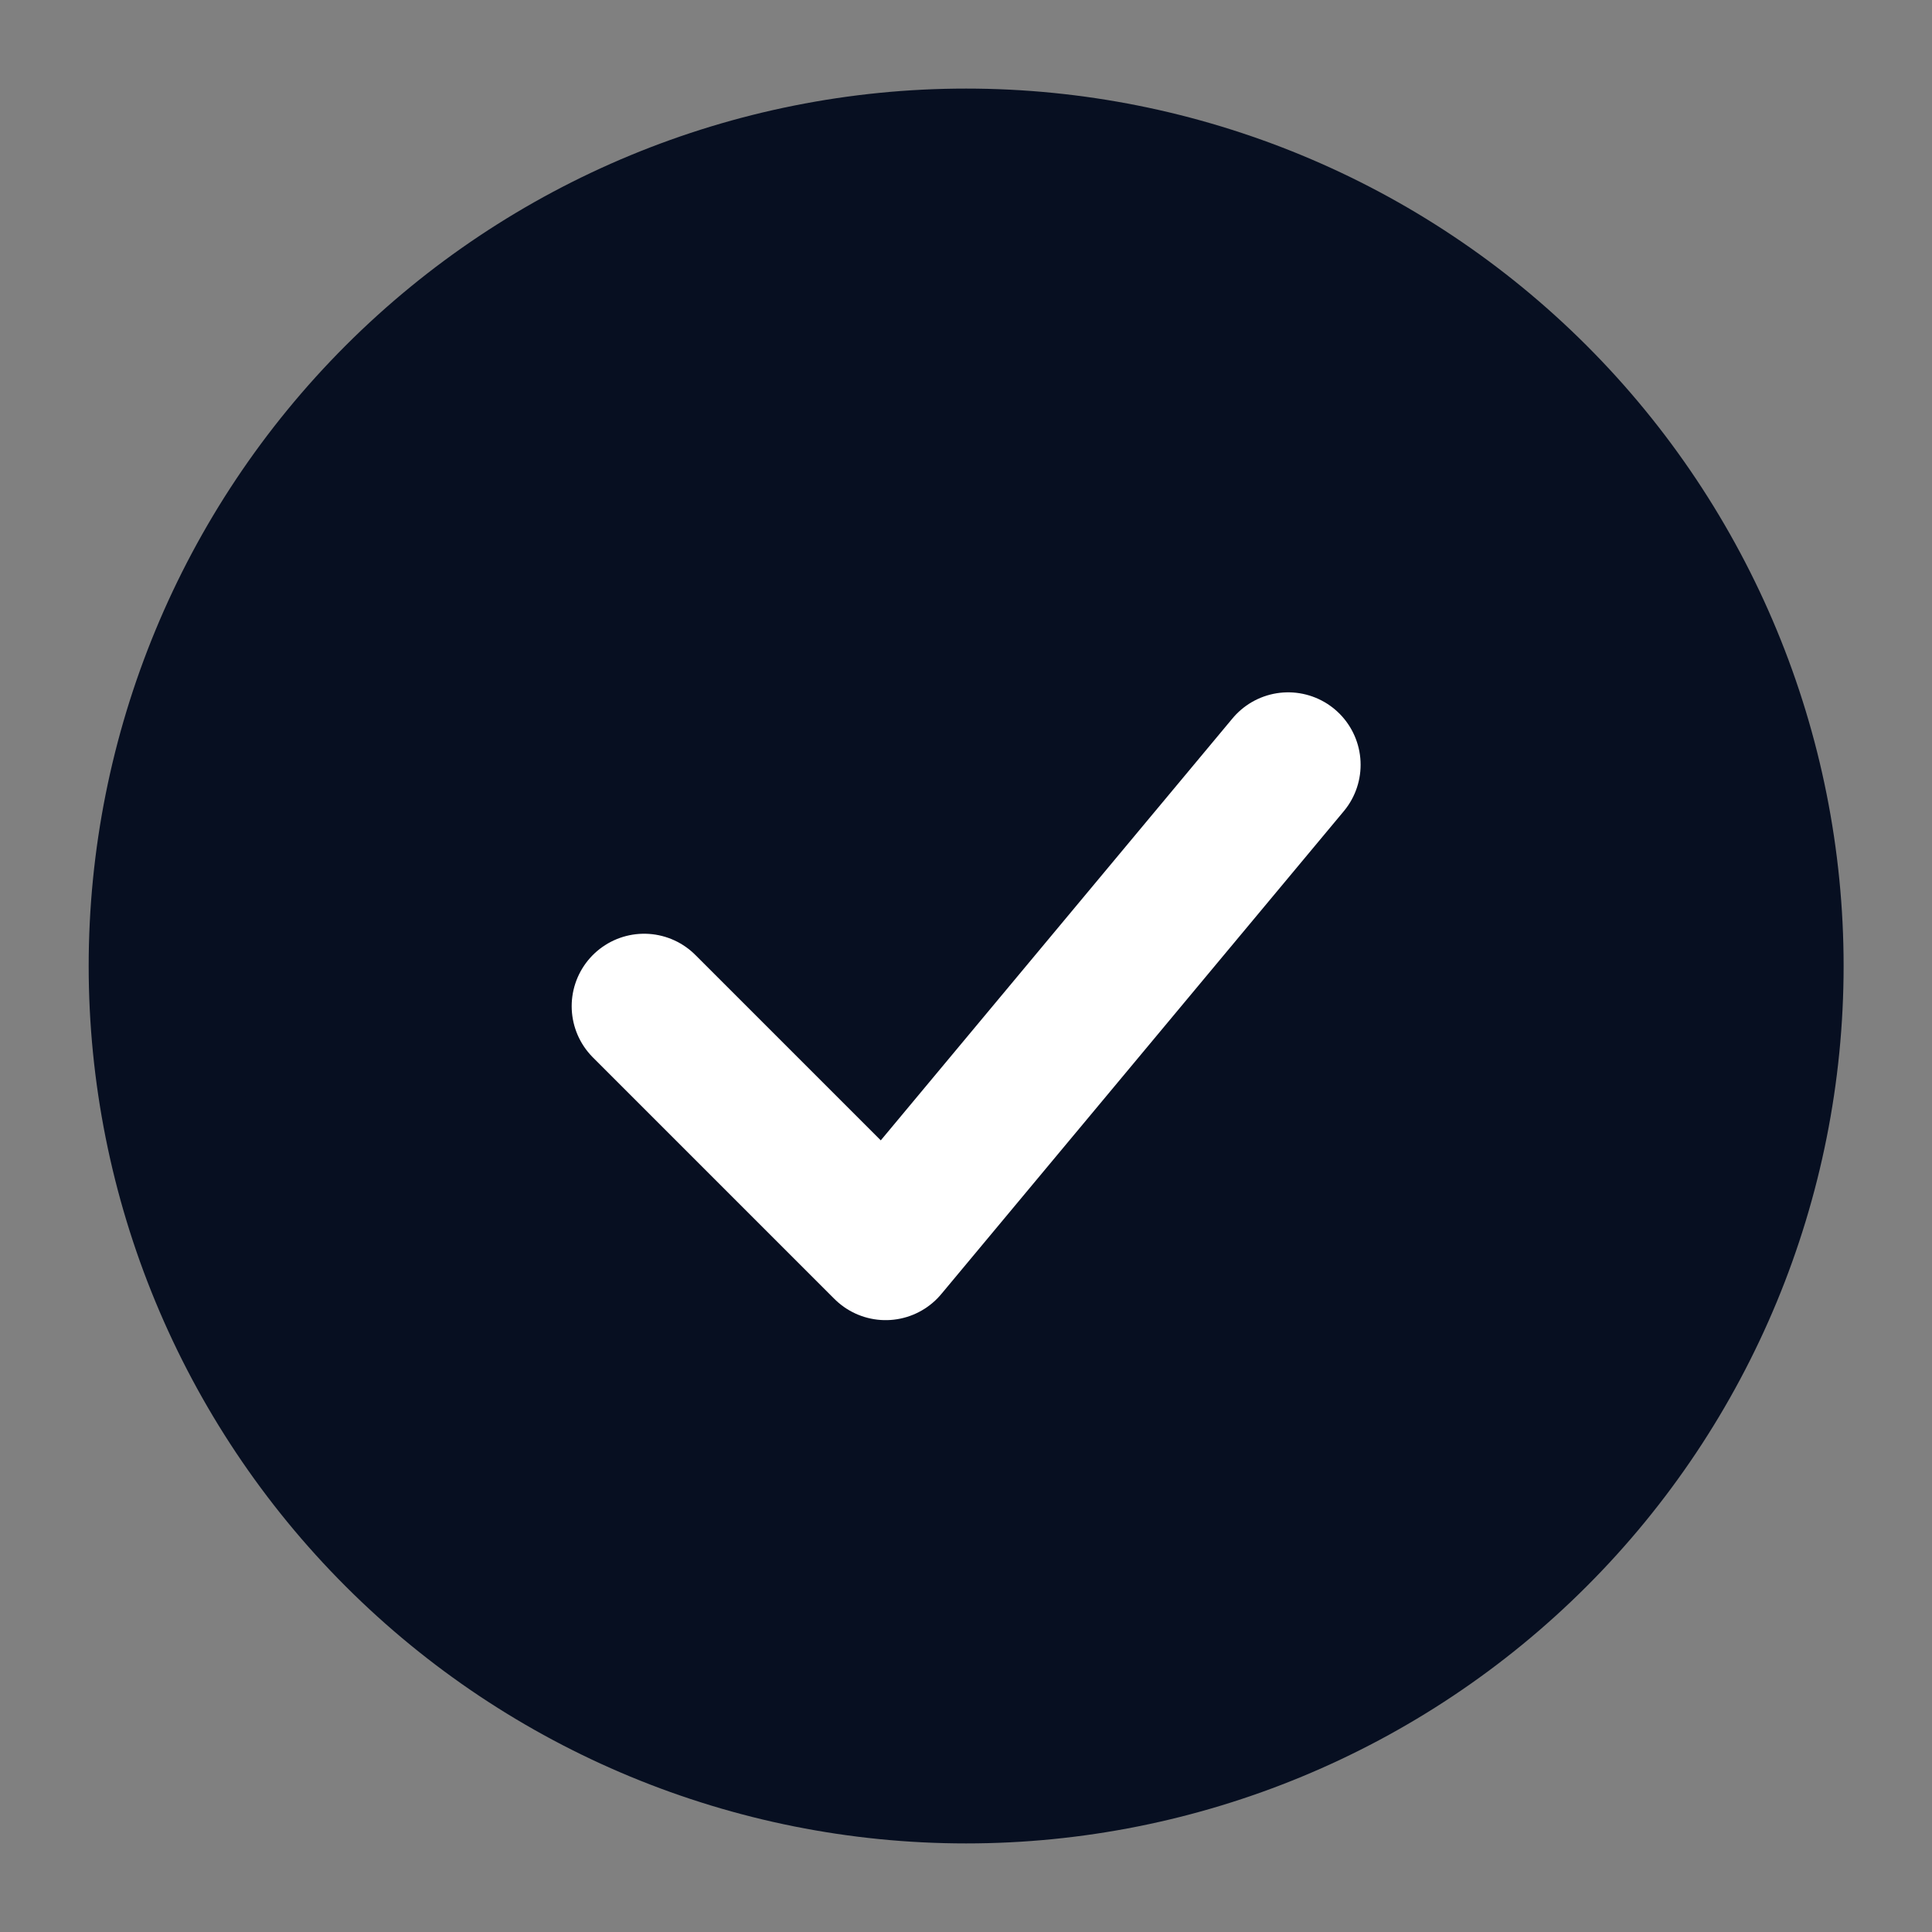 <svg width="20" height="20" viewBox="0 0 20 20" fill="none" xmlns="http://www.w3.org/2000/svg">
<rect x="0" y="0" width="20" height="20" fill="#808080" stroke="none"/>
<g clip-path="url(#clip0_137_18863)">
<path d="M10.001 1.667C7.791 1.667 5.672 2.544 4.109 4.107C2.546 5.67 1.668 7.79 1.668 10C1.668 12.21 2.546 14.33 4.109 15.892C5.672 17.455 7.791 18.333 10.001 18.333C12.211 18.333 14.331 17.455 15.894 15.892C17.457 14.33 18.335 12.21 18.335 10C18.335 7.79 17.457 5.67 15.894 4.107C14.331 2.544 12.211 1.667 10.001 1.667V1.667Z" fill="#070F21" stroke="#070F21" stroke-width="1.5" stroke-linecap="round" stroke-linejoin="round"/>
<path d="M6.668 10.416L9.168 12.916L13.335 7.917" stroke="white" stroke-width="1.5" stroke-linecap="round" stroke-linejoin="round"/>
</g>
<defs>
<clipPath id="clip0_137_18863">
<rect width="20" height="20" fill="white"/>
</clipPath>
</defs>
</svg>

